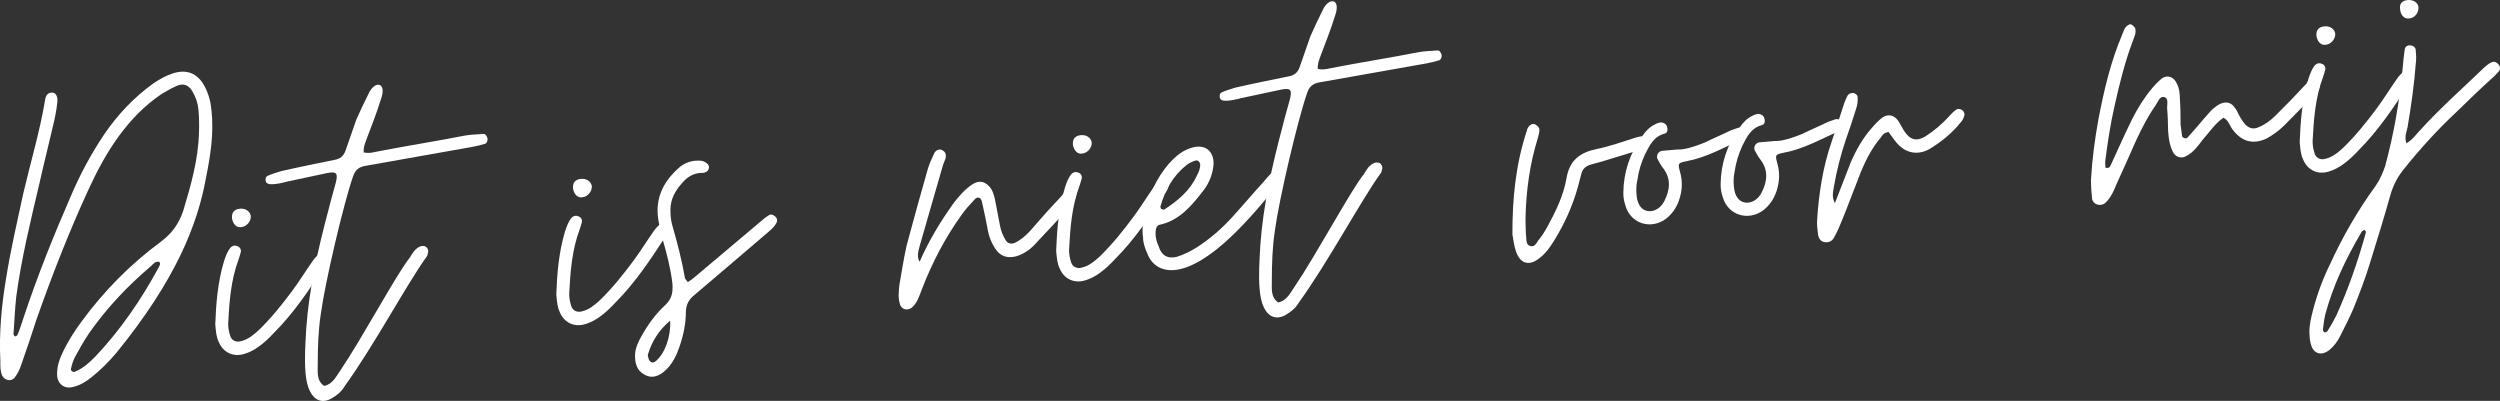 <svg xmlns="http://www.w3.org/2000/svg" id="Layer_2" width="180.608" height="28.962" viewBox="0 0 180.608 28.962"><rect x="0" y="0" width="180.608" height="28.962" fill="#333333" stroke="none"/><g id="Layer_1-2"><g><path d="M4.125,27.074c-.011-.541,.127-1.023,.34-1.475,.395-.866,.902-1.669,1.452-2.404,1.614-2.201,3.541-4.14,5.713-5.739,.814-.613,1.295-1.306,1.61-2.237,.56-1.856,1.085-3.708,1.134-5.628,.025-.544,.011-1.121-.036-1.659-.041-.466-.19-.923-.442-1.335-.256-.447-.63-.595-1.084-.411-.418,.181-.796,.395-1.14,.606-1.228,.83-2.222,1.857-3.093,3.053-.904,1.235-1.616,2.598-2.252,3.991-1.395,3.049-2.605,6.154-3.705,9.285-.339,1.077-.714,2.158-1.09,3.239-.115,.335-.266,.674-.495,.947-.265,.276-.708,.17-.883-.176-.139-.349-.131-.675-.127-1.037-.104-2.014,.082-4.018,.415-5.998,.326-2.052,.799-4.081,1.236-6.106,.525-2.25,1.198-4.477,1.577-6.75,.041-.365,.24-.563,.494-.549,.251-.022,.456,.249,.388,.725-.057,.583-.186,1.173-.318,1.726-.315,1.364-.664,2.732-.976,4.132-.631,2.693-1.299,5.389-1.67,8.168-.101,.912-.13,1.818-.198,2.691,.006,.072,.087,.173,.123,.17,.072-.006,.173-.087,.17-.123,.181-.413,.29-.82,.435-1.23,1.001-3.014,2.187-5.973,3.452-8.866,.66-1.539,1.437-2.98,2.364-4.362,.993-1.46,2.15-2.681,3.578-3.71,.444-.292,.892-.548,1.348-.696,1.018-.342,1.802-.049,2.317,.881,.301,.552,.462,1.152,.516,1.761,.183,1.682-.073,3.295-.401,4.913-.607,3.377-2.208,7.384-6.45,12.596-.556,.663-1.188,1.296-1.864,1.825-.373,.286-.748,.535-1.244,.651-.633,.2-1.173-.186-1.196-.871Zm2.774-1.327c1.819-1.93,3.292-4.082,4.568-6.434,.061-.114,.157-.267,.037-.401-.293-.046-.421,.145-.587,.305-1.716,1.451-3.236,3.065-4.521,4.912-.383,.576-.695,1.145-1.006,1.714-.122,.264-.207,.524-.257,.781-.029,.075,.016,.179,.091,.209,.039,.033,.15,.059,.182,.02,.594-.232,1.062-.671,1.493-1.106Z" style="fill:#fff;"></path><path d="M15.809,24.715c-.175-.346-.209-.741-.257-1.278,.054-1.45,.167-3.05,.644-4.609,.115-.335,.231-.67,.46-.944,.167-.159,.346-.175,.535-.083,.15,.059,.237,.232,.214,.379-.056,.186-.109,.407-.168,.557-.556,1.494-.672,3.058-.752,4.619-.007,.326,.057,.645,.153,.926,.1,.316,.439,.468,.755,.367,.532-.119,.901-.44,1.303-.8,.899-.874,1.681-1.845,2.424-2.85,.517-.696,.96-1.421,1.474-2.152,.127-.192,.294-.351,.461-.51,.098-.117,.281-.097,.434-.002,.152,.095,.2,.235,.181,.417-.023,.147-.083,.296-.181,.413-1.114,1.724-2.231,3.411-3.692,4.876-.33,.354-.697,.711-1.105,1-.34,.246-.685,.421-1.038,.524-.773,.248-1.525-.084-1.845-.85Zm.952-8.936c-.038-.43,.159-.664,.589-.702,.395-.035,.704,.191,.768,.511,.034,.394-.292,.784-.687,.819-.32,.064-.596-.201-.669-.628Z" style="fill:#fff;"></path><path d="M22.409,28.293c-.217-.415-.294-.878-.335-1.344-.094-1.076-.005-2.131,.047-3.184,.212-2.945,.864-5.821,1.627-8.67,.159-.664,.356-1.296,.518-1.924,.159-.664,.039-.798-.637-.667-.959,.192-1.914,.42-2.873,.613-.424,.11-.848,.219-1.285,.185-.11-.026-.221-.053-.27-.193-.051-.176,.004-.362,.144-.41,.314-.136,.63-.236,.982-.339,1.275-.292,2.553-.548,3.795-.802,.463-.077,.699-.278,.843-.688l.78-2.236c.273-.602,.545-1.204,.854-1.809,.45-1.051,1.365-.915,.931,.316-.31,1.003-.694,1.976-1.076,2.985-.085,.261-.21,.488-.176,.883,.333,.079,.616,.018,.864-.04,1.989-.391,4.519-.793,6.472-1.18,.428-.073,.861-.075,1.291-.113,.18-.016,.267,.158,.319,.334,.012,.144-.043,.329-.184,.377-.316,.1-.6,.161-.919,.225l-7.65,1.356c-.535,.083-.806,.287-.977,.808-.691,2.012-2.007,7.619-2.315,9.886-.183,1.208-.223,2.404-.224,3.633,.011,.541-.112,1.202,.464,1.585,.603-.125,.846-.652,1.167-1.114,1.631-2.419,4.085-7.006,5.03-8.172,.19-.306,.344-.608,.726-.786,.105-.045,.284-.061,.398,.001,.191,.128,.247,.34,.154,.529,.006,.071-.023,.146-.088,.225-1.418,1.967-3.809,6.44-5.904,9.333-.219,.381-.556,.663-.935,.877-.653,.382-1.213,.178-1.559-.478Z" style="fill:#fff;"></path><path d="M40.446,22.559c-.175-.346-.209-.741-.257-1.278,.054-1.45,.168-3.05,.645-4.609,.115-.335,.231-.67,.46-.944,.166-.159,.346-.175,.534-.083,.15,.059,.238,.232,.214,.379-.056,.185-.109,.407-.168,.557-.556,1.494-.672,3.058-.752,4.619-.008,.326,.057,.645,.153,.926,.1,.316,.439,.468,.755,.368,.532-.119,.901-.44,1.303-.8,.899-.874,1.681-1.845,2.424-2.85,.518-.696,.96-1.421,1.474-2.152,.128-.192,.295-.351,.461-.51,.098-.117,.281-.097,.434-.002,.153,.095,.201,.235,.181,.418-.024,.147-.083,.296-.182,.413-1.114,1.723-2.231,3.411-3.692,4.876-.33,.354-.696,.711-1.105,1-.34,.247-.686,.421-1.038,.524-.773,.248-1.525-.084-1.845-.85Zm.952-8.936c-.038-.43,.159-.664,.589-.702,.395-.035,.704,.191,.768,.511,.034,.394-.293,.784-.687,.819-.32,.064-.596-.201-.67-.628Z" style="fill:#fff;"></path><path d="M45.879,25.589c.03-.472,.244-.925,.463-1.305,.469-.836,1.016-1.606,1.719-2.246,.5-.477,.567-.953,.511-1.598-.13-1.073-.403-2.133-.712-3.19-.113-.46-.225-.92-.302-1.383-.248-1.604,.404-2.817,1.581-3.824,.474-.367,1.005-.485,1.553-.425,.146,.023,.299,.118,.416,.217,.194,.164,.115,.496-.094,.586-.104,.045-.208,.09-.319,.064-.613,.018-1.057,.309-1.417,.738-.494,.549-.838,1.157-.844,1.917-.005,.362,.033,.792,.136,1.144,.364,1.269,.689,2.505,.91,3.787,.006,.072,.084,.137,.208,.307,.205-.126,.375-.25,.509-.37l4.879-4.112c.134-.12,.304-.243,.441-.328,.17-.123,.32-.064,.437,.034,.191,.128,.246,.34,.118,.532-.124,.228-.324,.425-.526,.588-.873,.763-1.75,1.49-2.589,2.214l-2.791,2.376c-.405,.325-.592,.666-.617,1.21,.001,.831-.175,1.714-.465,2.534-.201,.596-.477,1.162-.908,1.597-.53,.552-1.094,.71-1.589,.428-.605-.308-.727-.876-.708-1.492Zm1.523,.481c.638-.562,1.076-1.756,1.011-2.907-.808,.685-1.315,1.488-1.595,2.416-.029,.075-.02,.182,.022,.251,.009,.108,.054,.212,.133,.278,.12,.134,.296,.082,.43-.038Z" style="fill:#fff;"></path><path d="M64.996,21.893c-.048-.141-.06-.284-.076-.463,.01-.29,.018-.616,.065-.909,.17-.955,.306-1.87,.515-2.791,.488-1.849,1.013-3.702,1.537-5.554,.112-.371,.295-.749,.447-1.087,.122-.264,.402-.36,.593-.233,.264,.121,.286,.373,.233,.594l-.177,.449c-.558,1.892-1.079,3.78-1.636,5.671-.106,.443-.319,.895-.063,1.342,.663-1.503,1.482-2.876,2.448-4.225,.39-.504,.782-.972,1.328-1.345s1.027-.235,1.4,.311c.169,.274,.232,.594,.294,.878,.125,.603,.211,1.174,.333,1.741,.07,.392,.213,.776,.42,1.083,.129,.242,.386,.291,.631,.198,.417-.181,.787-.502,1.118-.857,.559-.627,1.116-1.29,1.711-1.92,.729-.75,.788-.9,.922-1.02,.131-.156,.307-.207,.502-.044,.192,.128,.243,.304,.188,.49-.056,.185-.148,.374-.279,.53-.655,.78-1.98,2.16-2.673,2.908-.363,.393-.84,.724-1.368,.878-.672,.167-1.157-.007-1.533-.588-.253-.412-.435-.829-.511-1.292-.135-.711-.266-1.386-.436-2.094-.061-.284-.322-.369-.518-.136-.331,.354-.694,.747-.982,1.17-1.159,1.619-2.087,3.399-2.824,5.306-.178,.449-.313,.967-.715,1.327-.337,.282-.819,.144-.895-.319Z" style="fill:#fff;"></path><path d="M76.558,19.4c-.175-.346-.209-.741-.257-1.278,.054-1.45,.168-3.05,.645-4.609,.115-.335,.231-.67,.46-.944,.167-.159,.346-.175,.535-.083,.15,.059,.237,.232,.213,.379-.055,.185-.108,.407-.168,.557-.556,1.494-.672,3.058-.752,4.619-.008,.326,.057,.645,.153,.926,.1,.316,.438,.468,.755,.367,.531-.119,.9-.44,1.302-.8,.899-.874,1.681-1.845,2.425-2.85,.518-.696,.96-1.421,1.474-2.152,.127-.192,.294-.351,.461-.51,.098-.117,.28-.097,.434-.002,.153,.095,.201,.235,.181,.418-.024,.147-.083,.296-.181,.413-1.114,1.723-2.231,3.411-3.692,4.876-.33,.354-.697,.711-1.105,1-.34,.246-.685,.421-1.038,.524-.773,.248-1.525-.084-1.845-.85Zm.953-8.936c-.038-.43,.159-.664,.589-.702,.395-.035,.703,.191,.768,.511,.034,.394-.293,.784-.687,.819-.32,.064-.596-.201-.669-.628Z" style="fill:#fff;"></path><path d="M82.898,18.34c-.178-.382-.323-.803-.322-1.2-.089-.606,.007-1.157,.107-1.671,.314-1.364,.856-2.604,1.776-3.66,.494-.549,1.033-.994,1.74-1.164,.884-.222,1.469,.269,1.476,1.172-.045,.727-.311,1.4-.733,1.943-.845,1.086-1.725,2.174-3.18,2.482-.176,.052-.235,.201-.259,.348-.07,.44,.04,.864,.218,1.246,.199,.633,.655,.882,1.291,.718,.529-.155,1.012-.414,1.492-.709,.888-.584,1.695-1.269,2.421-2.055,.792-.864,1.544-1.761,2.335-2.625,.197-.234,.393-.468,.625-.705,.167-.159,.381-.178,.538-.047,.156,.131,.244,.304,.154,.529-.059,.15-.157,.267-.255,.384-1.044,1.284-2.091,2.532-3.291,3.685-.732,.714-1.542,1.363-2.401,1.872-.552,.301-1.143,.57-1.788,.626-.896,.079-1.619-.328-1.945-1.167Zm3.555-5.623c.154-.302,.275-.566,.25-.853-.058-.248-.207-.307-.347-.259-.212,.055-.454,.184-.624,.307-.981,.772-1.574,1.836-1.903,3.021,.006,.072,.051,.176,.087,.173,.075,.03,.186,.056,.218,.017,.957-.626,1.833-1.353,2.319-2.407Z" style="fill:#fff;"></path><path d="M91.336,22.262c-.217-.415-.293-.878-.335-1.344-.094-1.076-.005-2.131,.047-3.184,.212-2.945,.864-5.821,1.627-8.67,.158-.664,.356-1.296,.519-1.924,.158-.664,.038-.798-.637-.667-.959,.192-1.915,.42-2.873,.613-.424,.11-.848,.219-1.285,.185-.11-.026-.221-.053-.27-.193-.052-.176,.004-.362,.144-.41,.314-.136,.63-.236,.982-.339,1.275-.292,2.553-.548,3.796-.802,.463-.077,.698-.278,.843-.688l.78-2.236c.273-.602,.545-1.204,.853-1.809,.45-1.051,1.366-.915,.931,.316-.31,1.003-.694,1.976-1.076,2.985-.085,.261-.21,.488-.176,.883,.333,.079,.616,.018,.864-.04,1.989-.391,4.519-.793,6.472-1.18,.428-.073,.861-.075,1.291-.113,.179-.016,.267,.158,.319,.334,.012,.144-.043,.329-.184,.377-.316,.1-.601,.161-.919,.225l-7.65,1.356c-.535,.083-.807,.287-.978,.808-.691,2.012-2.007,7.619-2.315,9.886-.183,1.208-.223,2.404-.224,3.633,.011,.541-.112,1.202,.463,1.585,.604-.125,.846-.652,1.167-1.114,1.631-2.419,4.085-7.006,5.03-8.172,.19-.306,.344-.608,.726-.786,.104-.045,.284-.061,.398,.001,.191,.128,.247,.34,.154,.529,.006,.071-.023,.146-.088,.225-1.418,1.967-3.809,6.44-5.904,9.333-.219,.381-.556,.663-.935,.877-.653,.382-1.213,.178-1.56-.478Z" style="fill:#fff;"></path><path d="M109.513,18.143c-.145-.421-.183-.851-.251-1.207-.011-2.601,.242-5.08,1.042-7.498,.023-.146,.119-.299,.22-.38,.134-.12,.313-.136,.43-.038,.114,.062,.195,.164,.237,.232,.058,.248-.031,.472-.084,.694-.593,1.895-.857,3.833-.899,5.824,.004,.469,.009,.939,.05,1.405,.019,.215,.008,.505,.269,.591,.335,.115,.454-.184,.614-.415,.262-.312,.452-.618,.639-.959,.623-1.138,1.174-2.271,1.391-3.518,.212-1.283,.958-1.854,2.164-2.105,.959-.192,1.869-.525,2.818-.825,.248-.058,.457-.148,.682-.06,.153,.095,.27,.193,.286,.373,.016,.179-.044,.329-.181,.413-.102,.081-.277,.133-.42,.145l-2.816,.861c-.248,.058-.529,.155-.776,.213-.388,.106-.62,.343-.697,.711l-.244,.925c-.386,1.371-.961,2.65-1.721,3.872-.286,.459-.606,.92-1.047,1.248-.742,.607-1.409,.412-1.706-.501Z" style="fill:#fff;"></path><path d="M117.428,14.849c-.097-.281-.161-.6-.153-.926,.015-1.483,.473-2.86,1.344-4.056,.255-.383,.553-.699,.935-.877,.138-.084,.314-.136,.457-.148,.183,.02,.371,.112,.426,.324s.038,.43-.174,.485c-.812,.216-1.081,.853-1.423,1.498-.273,.602-.47,1.233-.557,1.891-.079,.332-.084,.694-.053,1.052,.06,.681,.349,1.09,.825,1.157,.44,.07,.955-.228,1.198-.755,.4-.794,.475-1.595-.097-2.34-.162-.203-.291-.444-.421-.686-.094-.245,.064-.511,.311-.569l1.111-.097c.581,.022,1.282-.22,1.98-.498,.624-.307,1.286-.582,1.909-.89l.561-.194c.215-.019,.368,.076,.491,.246,.126,.206,.041,.466-.237,.599-1.322,.585-2.56,1.308-4.017,1.58-.639,.128-.636,.164-.475,.764,.206,.704,.158,1.395-.072,2.066-.204,.56-.493,.982-.966,1.349-1.088,.782-2.537,.33-2.904-.975Z" style="fill:#fff;"></path><path d="M124.457,14.234c-.097-.281-.161-.6-.153-.926,.015-1.483,.473-2.86,1.344-4.056,.255-.383,.553-.699,.935-.877,.138-.084,.314-.136,.457-.148,.183,.02,.371,.112,.426,.324s.038,.43-.174,.485c-.812,.216-1.081,.853-1.423,1.498-.273,.602-.47,1.234-.557,1.891-.079,.332-.084,.694-.052,1.052,.06,.681,.348,1.09,.824,1.157,.439,.07,.955-.228,1.198-.755,.4-.794,.475-1.595-.097-2.34-.162-.203-.291-.444-.421-.686-.094-.245,.064-.511,.311-.569l1.111-.097c.581,.022,1.282-.22,1.98-.498,.624-.307,1.286-.582,1.909-.89l.561-.194c.215-.019,.368,.076,.491,.246,.126,.206,.041,.466-.237,.599-1.322,.585-2.56,1.308-4.017,1.58-.639,.128-.636,.164-.475,.764,.206,.704,.158,1.395-.072,2.066-.204,.56-.493,.982-.966,1.349-1.088,.782-2.537,.33-2.904-.975Z" style="fill:#fff;"></path><path d="M131.348,16.991c-.025-.287-.089-.606-.082-.932,.114-1.997,.411-3.974,1.076-5.875,.316-.931,.596-1.859,.912-2.79,.092-.189,.148-.374,.243-.527,.098-.117,.274-.169,.421-.145,.185,.056,.305,.19,.282,.337,.025,.287-.025,.544-.11,.805-.224,.742-.484,1.488-.744,2.233-.372,1.117-.669,2.263-.859,3.399-.073,.404-.149,.772,.065,1.151l-.036,.003,.039,.033,1.15-2.955c.391-.901,.86-1.737,1.518-2.481,.229-.273,.494-.549,.765-.753,.408-.289,.851-.183,1.14,.226,.166,.238,.301,.552,.467,.79,.415,.614,.893,.717,1.511,.338,.65-.418,1.255-.941,1.781-1.529,.131-.156,.266-.276,.435-.399,.137-.084,.284-.061,.436,.034,.117,.098,.205,.271,.145,.421-.056,.186-.148,.374-.282,.494-.619,.777-1.396,1.387-2.219,1.892-.827,.47-1.706,.33-2.349-.409-.24-.268-.409-.542-.613-.814-.323,.028-.451,.22-.578,.412-.622,.741-1.055,1.574-1.413,2.436-.473,1.198-.911,2.392-1.417,3.629-.148,.374-.329,.788-.548,1.168-.124,.228-.366,.357-.66,.311-.293-.047-.419-.252-.477-.5Z" style="fill:#fff;"></path><path d="M151.131,14.285c-.038-.43-.075-.861-.074-1.258,.084-1.525,.28-2.987,.549-4.456,.398-2.058,.871-4.087,1.679-6,.122-.264,.168-.557,.407-.722,.102-.081,.206-.126,.319-.064,.078,.065,.195,.164,.237,.232,.107,.388-.084,.694-.199,1.029-.556,1.494-.929,3.008-1.267,4.519-.314,1.364-.521,2.72-.691,4.071-.021,.182,.028,.323,.005,.469,.335,.115,.349-.139,.444-.292,.486-1.054,.968-2.144,1.49-3.202,.401-.794,.875-1.558,1.464-2.26,.197-.234,.429-.471,.664-.672,.408-.289,.854-.147,1.075,.304,.213,.379,.251,.809,.253,1.243,.053,.61,.031,1.19,.046,1.767,.025,.287,.085,.571,.107,.822,.013,.143,.273,.229,.374,.148l.625-.705c.36-.429,.72-.858,1.083-1.251,.199-.198,.402-.36,.644-.49,.451-.22,.858-.111,1.11,.3,.162,.203,.217,.414,.343,.62,.127,.206,.253,.411,.412,.578,.276,.265,.572,.347,.955,.169,.453-.184,.826-.469,1.159-.788,.765-.753,1.494-1.504,2.22-2.29,.069-.042,.099-.117,.128-.192,.268-.24,.519-.262,.717-.063,.234,.197,.253,.412,.024,.685-.128,.192-.291,.387-.458,.546l-1.992,2.017c-.366,.357-.775,.646-1.222,.902-.938,.443-1.748,.261-2.397-.549-.279-.301-.317-.731-.733-.948-.614,.415-1.027,1.065-1.521,1.615-.324,.426-.645,.888-1.164,1.15-.308,.207-.715,.099-.922-.208-.129-.242-.224-.486-.284-.77-.058-.248-.083-.535-.108-.822-.011-.541-.022-1.082-.07-1.62-.025-.287,.149-.772-.254-.845-.293-.047-.435,.4-.595,.63-.548,.77-.978,1.639-1.375,2.469-.482,1.09-.965,2.18-1.451,3.234-.178,.449-.358,.862-.688,1.217-.164,.195-.373,.285-.63,.236-.257-.05-.42-.252-.442-.503Z" style="fill:#fff;"></path><path d="M166.394,11.54c-.175-.346-.209-.741-.256-1.278,.054-1.45,.167-3.05,.644-4.609,.115-.335,.231-.67,.46-.944,.167-.159,.346-.175,.535-.083,.15,.059,.237,.232,.214,.379-.056,.186-.109,.407-.168,.557-.556,1.494-.672,3.058-.752,4.619-.007,.326,.057,.645,.153,.926,.1,.316,.439,.468,.755,.368,.531-.119,.9-.44,1.302-.8,.899-.874,1.681-1.845,2.425-2.85,.518-.696,.96-1.421,1.474-2.153,.128-.192,.294-.351,.461-.51,.098-.117,.281-.097,.434-.002,.152,.095,.201,.235,.181,.418-.023,.147-.083,.296-.181,.413-1.114,1.723-2.231,3.411-3.692,4.876-.33,.354-.696,.711-1.105,1-.34,.247-.685,.421-1.038,.524-.773,.248-1.525-.083-1.845-.85Zm.953-8.936c-.038-.43,.159-.664,.589-.702,.395-.035,.704,.191,.768,.511,.034,.394-.293,.784-.687,.819-.32,.064-.596-.201-.669-.628Z" style="fill:#fff;"></path><path d="M166.946,24.861c-.096-.281-.083-.535-.108-.822-.011-.541,.121-1.095,.256-1.612,.297-1.146,.706-2.266,1.228-3.323,.909-1.994,2.007-3.897,3.297-5.672,.321-.462,.531-.95,.703-1.471,.627-2.331,1.036-4.679,1.259-7.084,.037-.401,.071-.837,.141-1.277,.017-.218,.187-.341,.405-.325,.219,.017,.375,.148,.391,.327,.028,.323,.056,.645,.01,.939-.116,1.564-.34,3.137-.603,4.678-.079,.332-.23,.671-.082,1.127,.415-.217,.638-.561,.902-.838,1.482-1.647,3.126-3.092,4.692-4.602,.167-.159,.37-.321,.578-.412,.209-.09,.401,.037,.524,.207,.085,.137,.1,.316,.002,.434l-.33,.354c-.939,.841-1.837,1.714-2.737,2.588-1.403,1.315-2.688,2.728-3.893,4.243-.422,.543-.698,1.109-.893,1.776-.468,1.667-.976,3.301-1.483,4.936-.336,1.113-.75,2.161-1.165,3.209-.299,.713-.64,1.357-.978,2.037-.184,.377-.442,.725-.779,1.008-.575,.448-1.168,.283-1.338-.425Zm1.216-.974c.223-.345,.442-.725,.626-1.103,.847-1.881,1.512-3.782,2.063-5.745,.023-.147,.154-.303-.038-.43-.069,.042-.209,.091-.235,.201-1.102,1.867-2.018,3.79-2.591,5.9-.079,.332-.12,.697-.163,1.026-.026,.111,.022,.251,.133,.278,.071-.006,.176-.051,.206-.127ZM173.395,.702c-.073-.427,.123-.661,.554-.699,.394-.035,.739,.188,.767,.511,.034,.394-.257,.781-.651,.816-.355,.067-.635-.233-.669-.628Z" style="fill:#fff;"></path></g></g></svg>
